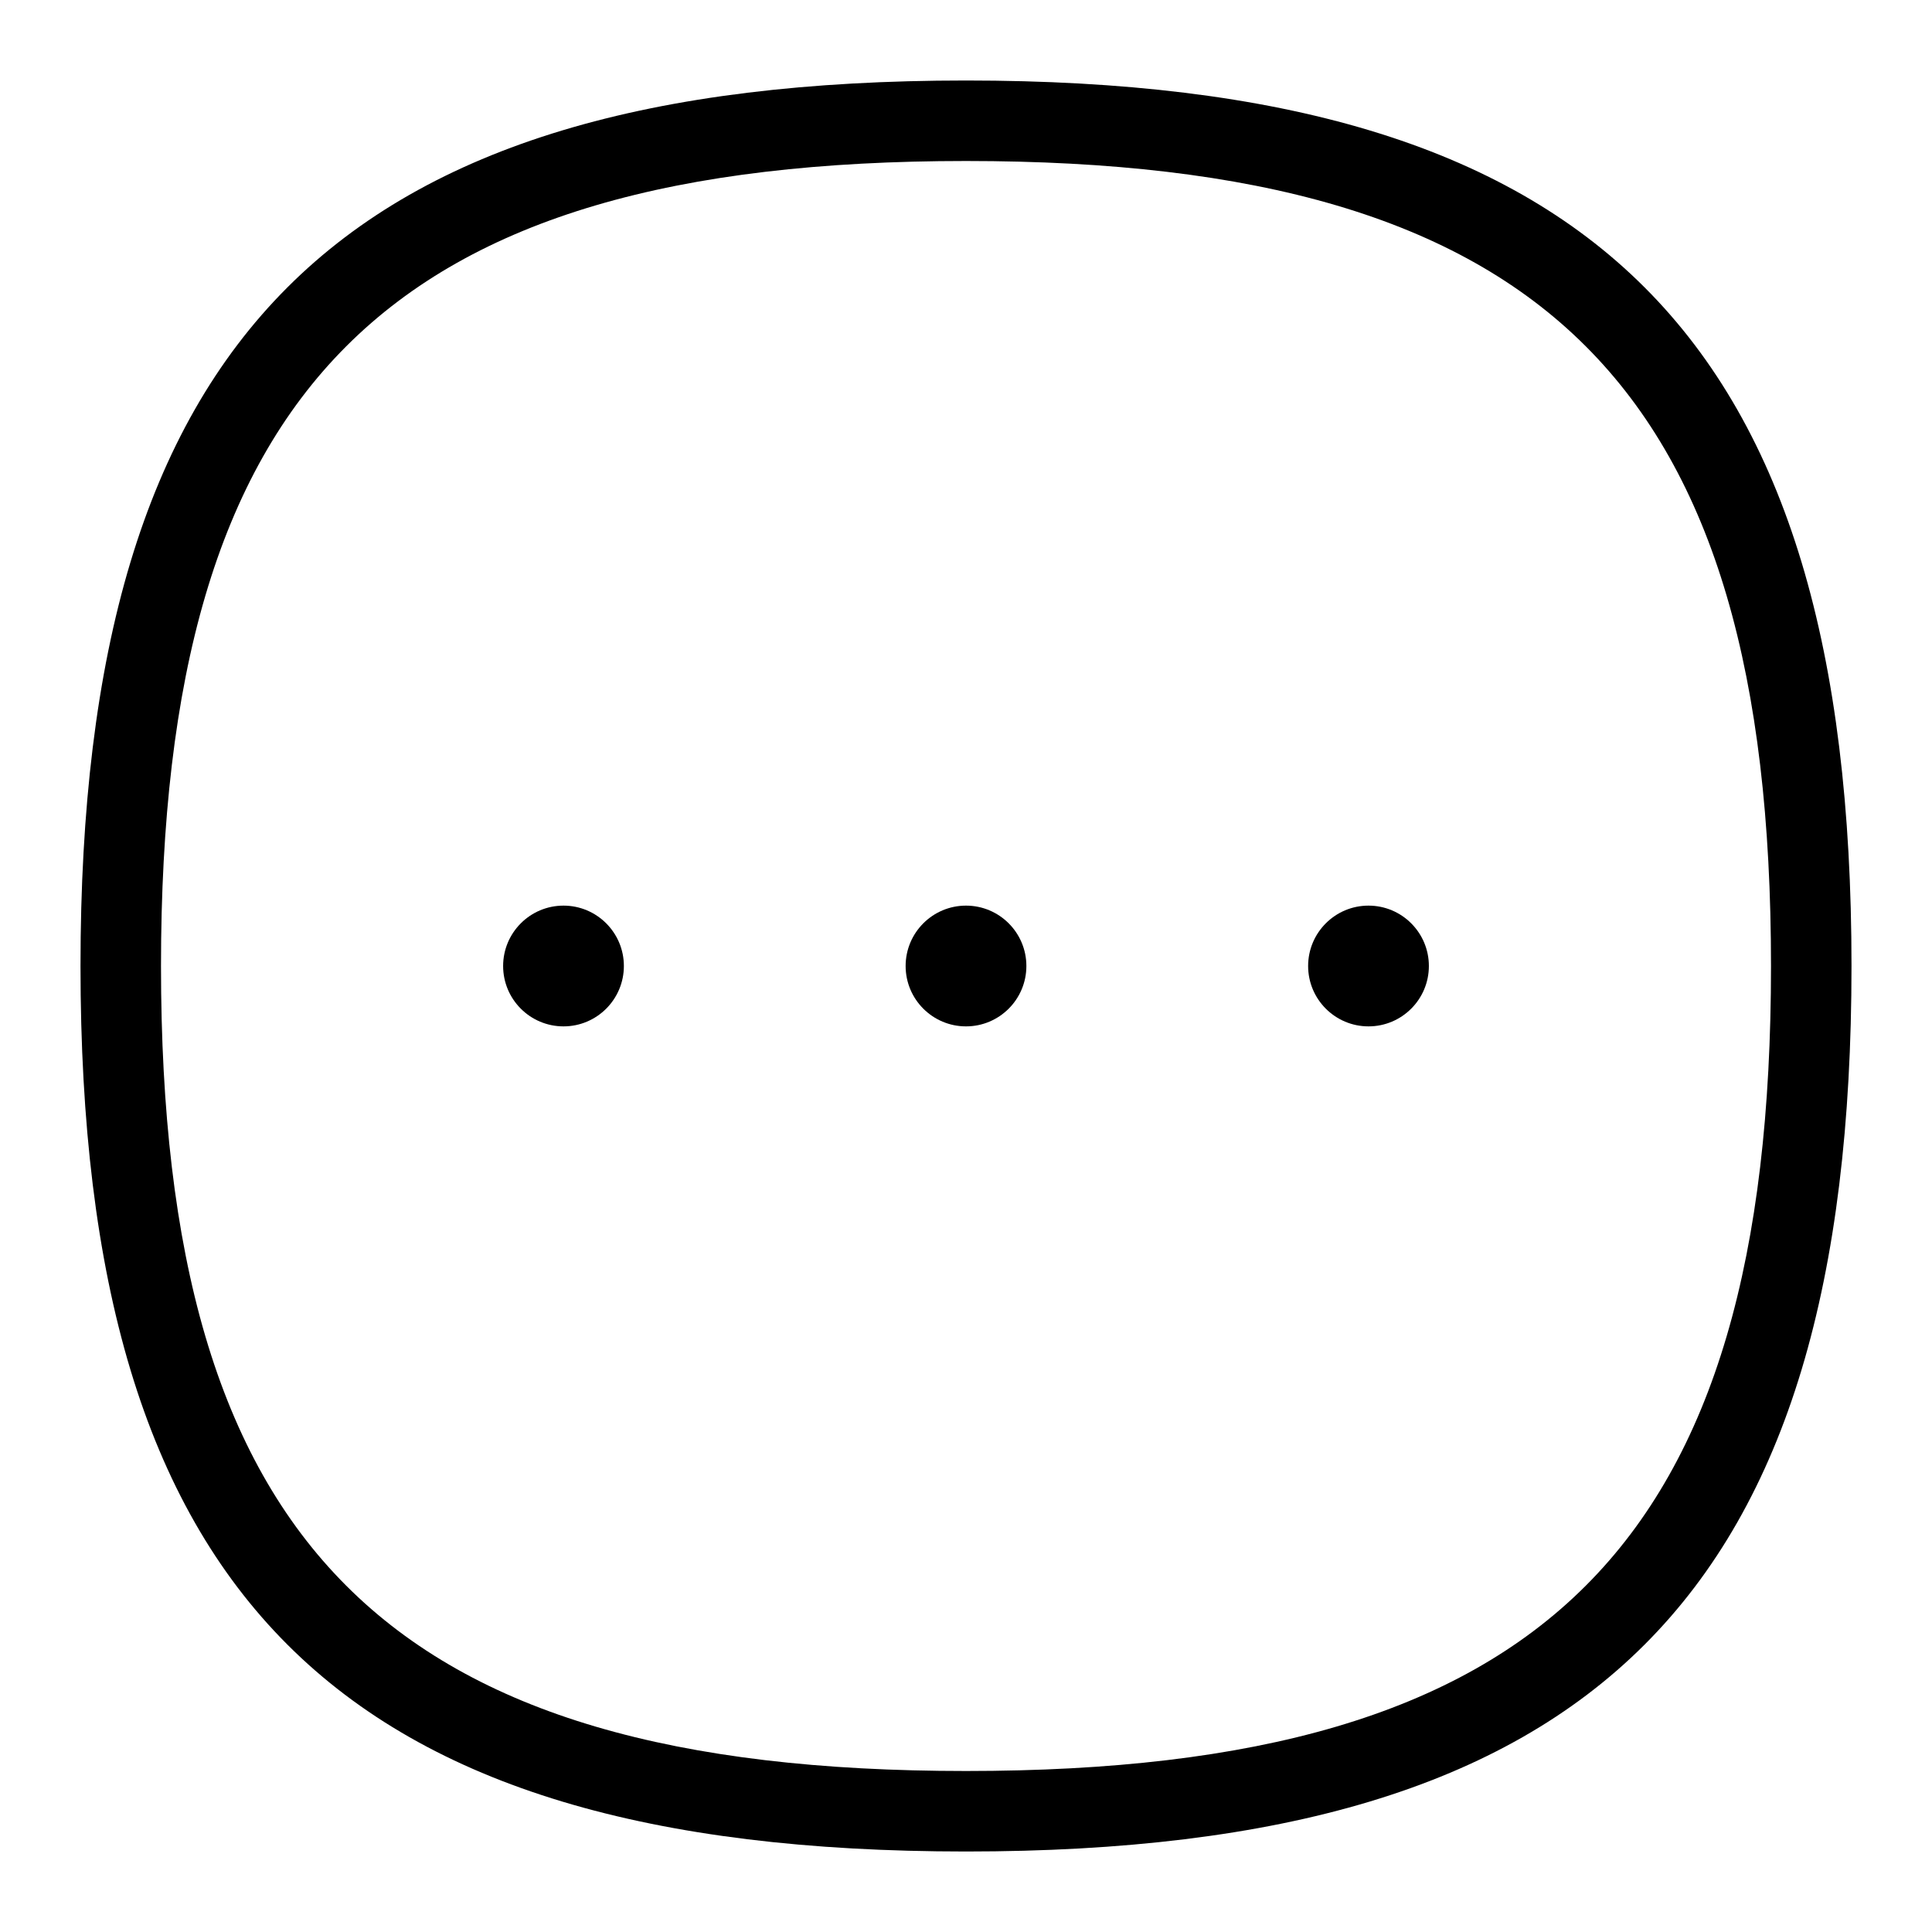 <svg id="Layer_1" viewBox="0 0 24 24" xmlns="http://www.w3.org/2000/svg" data-name="Layer 1"><path d="m12 1c-7.813 0-11 3.187-11 11s3.187 11 11 11 11-3.187 11-11-3.187-11-11-11zm0 21c-7.196 0-10-2.804-10-10s2.804-10 10-10 10 2.804 10 10-2.804 10-10 10zm-4.25-10c0 .414-.336.75-.75.75s-.75-.336-.75-.75.336-.75.75-.75.75.336.75.75zm10 0c0 .414-.336.75-.75.75s-.75-.336-.75-.75.336-.75.75-.75.75.336.75.75zm-5 0c0 .414-.336.75-.75.75s-.75-.336-.75-.75.336-.75.75-.75.75.336.75.75z"/></svg>